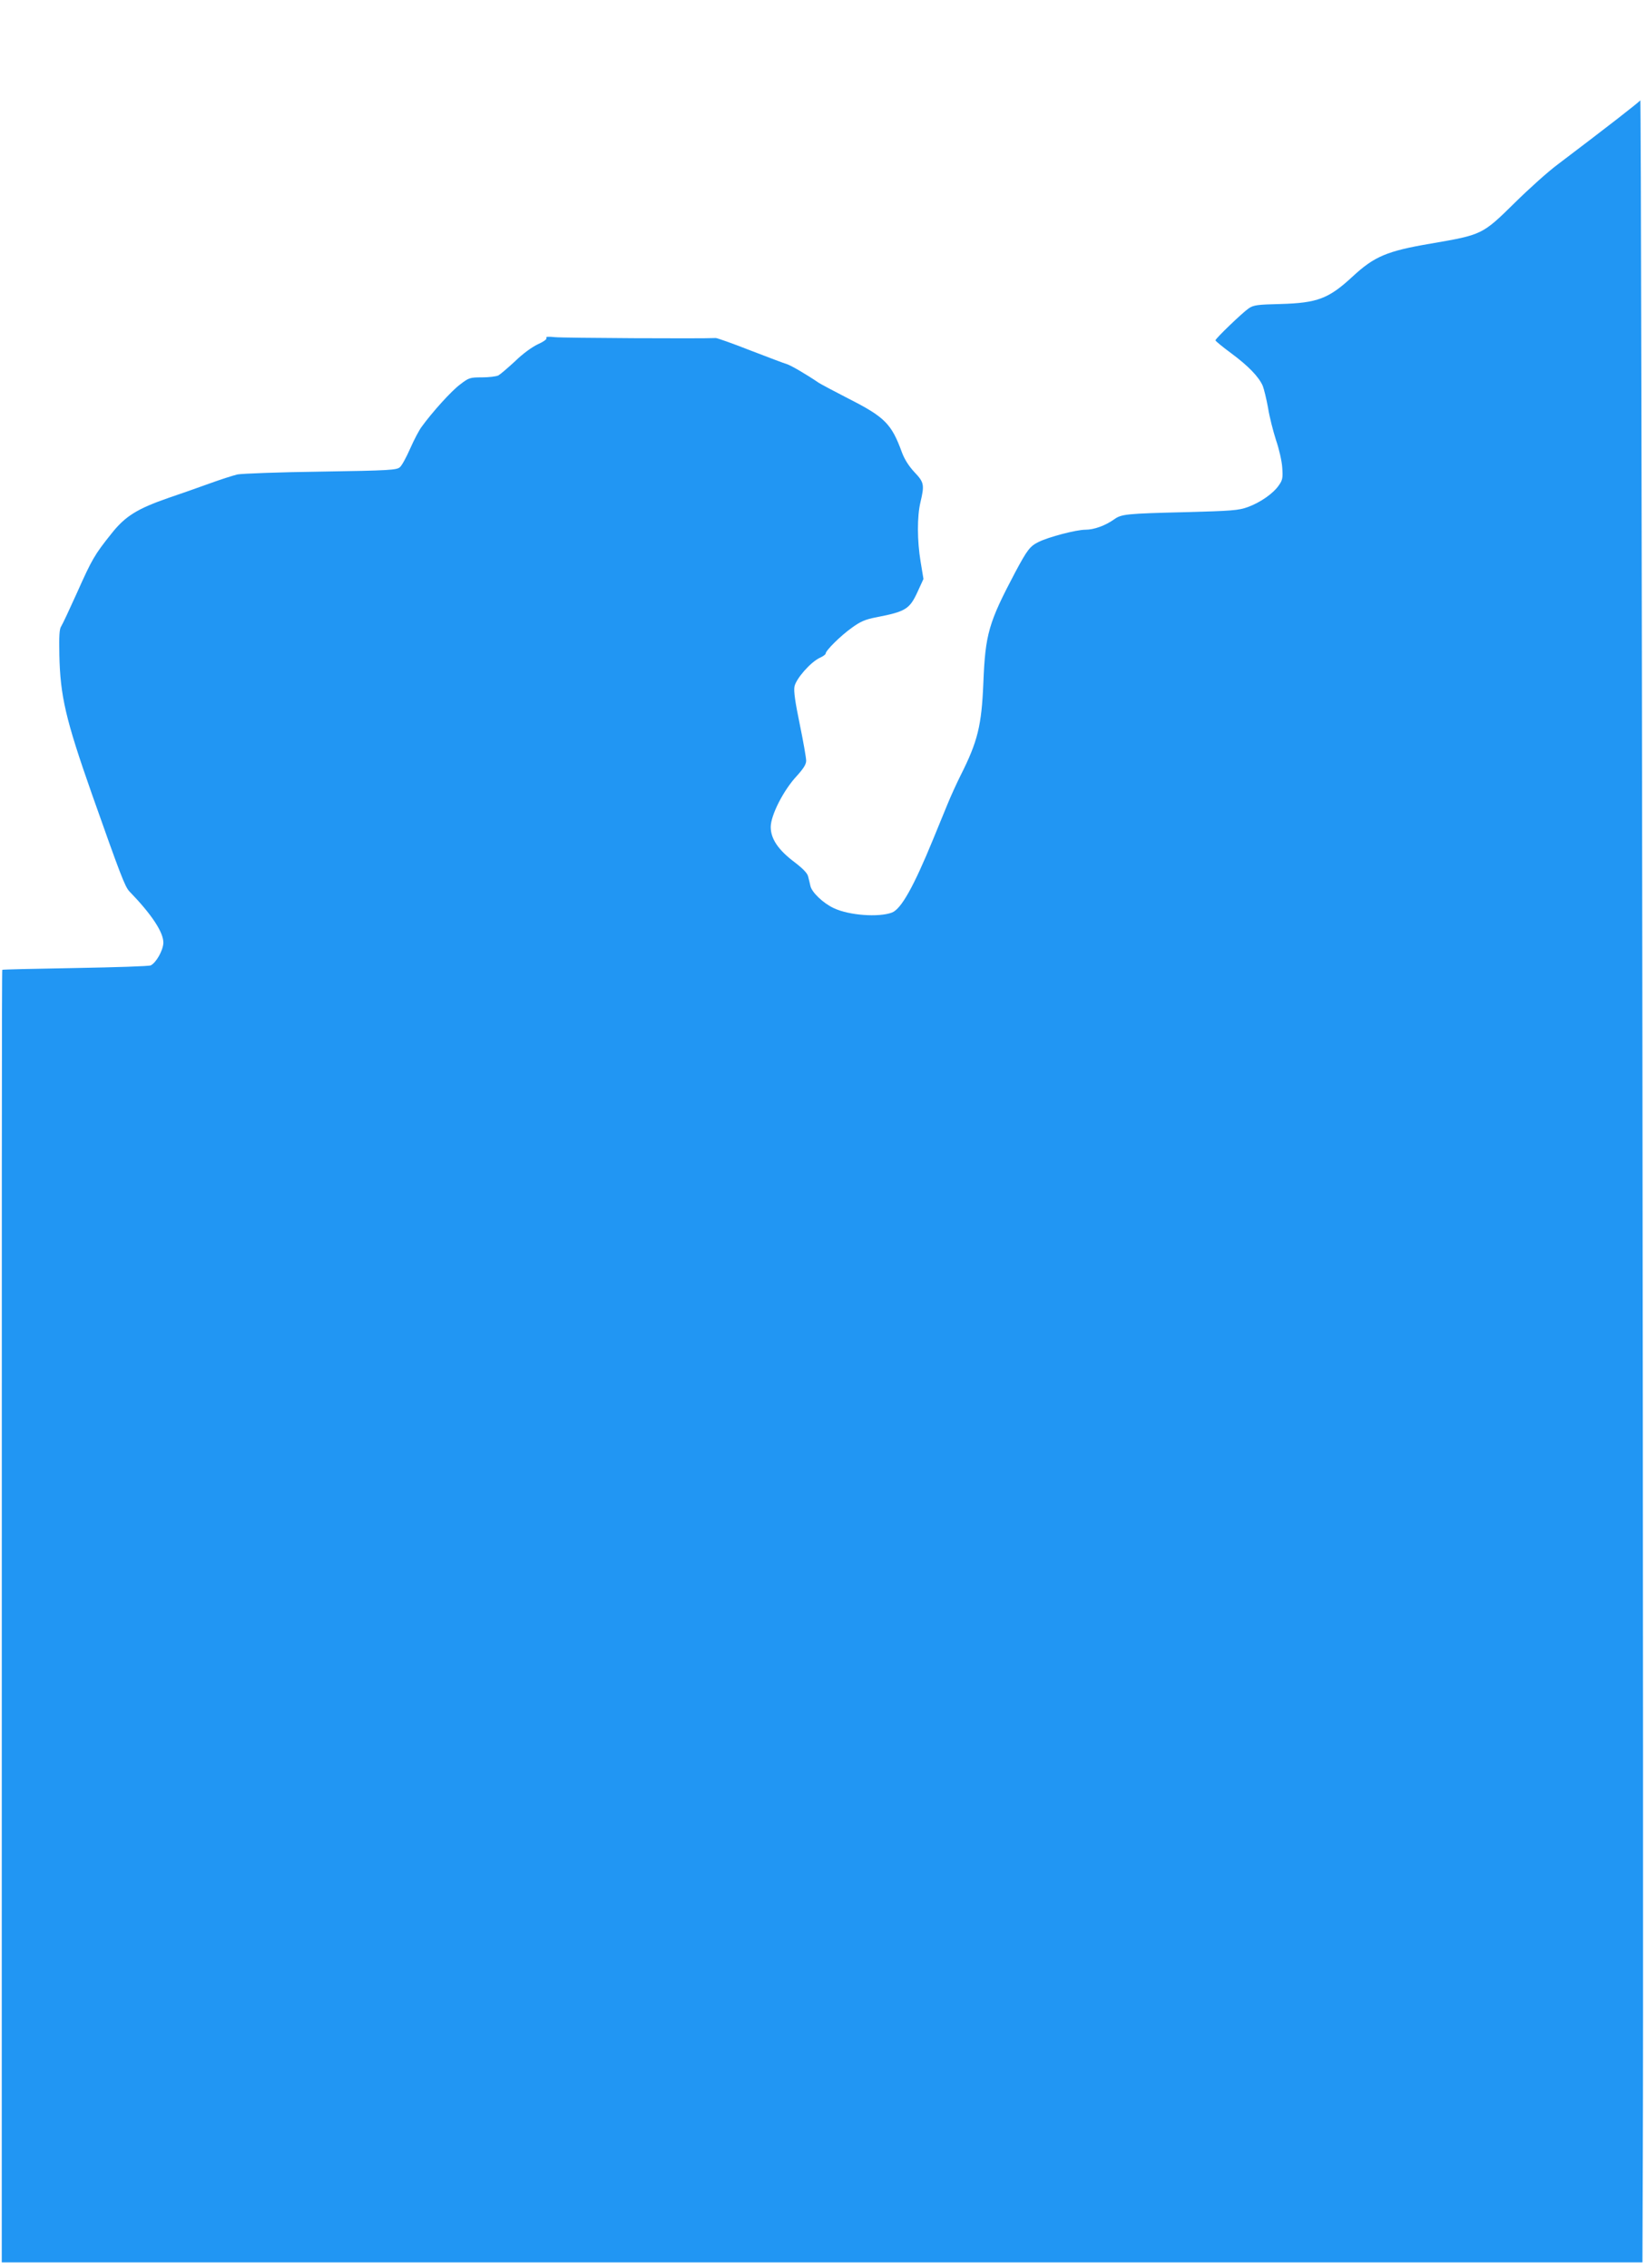 <?xml version="1.0" standalone="no"?>
<!DOCTYPE svg PUBLIC "-//W3C//DTD SVG 20010904//EN"
 "http://www.w3.org/TR/2001/REC-SVG-20010904/DTD/svg10.dtd">
<svg version="1.0" xmlns="http://www.w3.org/2000/svg"
 width="929pt" height="1280pt" viewBox="0 0 929 1280"
 preserveAspectRatio="xMidYMid meet">
<g transform="translate(0,1280) scale(0.1,-0.1)"
fill="#2196f3" stroke="none">
<path d="M9258 12234 c-7 -11 -194 -156 -466 -362 -54 -40 -162 -137 -242
-216 -184 -181 -184 -181 -475 -231 -247 -42 -318 -72 -441 -186 -135 -125
-198 -149 -407 -155 -132 -3 -152 -6 -180 -25 -36 -25 -187 -170 -187 -180 0
-4 40 -37 89 -73 97 -72 155 -132 178 -184 7 -18 21 -75 30 -125 8 -51 29
-132 45 -182 17 -49 33 -119 35 -155 4 -56 2 -70 -19 -99 -31 -46 -104 -97
-175 -123 -52 -19 -90 -22 -358 -29 -327 -8 -356 -11 -396 -40 -51 -36 -114
-59 -163 -59 -52 0 -208 -41 -264 -69 -49 -24 -64 -44 -132 -171 -150 -284
-169 -348 -180 -625 -10 -242 -32 -330 -128 -521 -22 -44 -56 -118 -75 -165
-19 -46 -55 -134 -80 -195 -111 -271 -181 -395 -233 -415 -75 -28 -242 -16
-328 25 -59 27 -124 89 -132 125 -3 15 -9 38 -13 54 -4 18 -29 44 -76 80 -92
69 -135 132 -135 199 0 66 72 208 147 288 38 42 53 66 53 86 0 16 -16 108 -36
205 -26 126 -35 187 -30 214 9 44 90 137 143 162 18 8 33 19 33 24 0 17 85
101 147 145 49 36 77 48 140 60 165 32 187 46 232 144 l33 72 -16 97 c-20 120
-20 257 -1 336 23 98 21 112 -33 169 -32 34 -56 72 -71 111 -59 163 -97 201
-304 306 -78 40 -153 80 -167 89 -69 47 -158 99 -180 105 -14 4 -106 39 -205
77 -99 39 -187 70 -195 70 -79 -4 -868 0 -909 5 -38 4 -52 3 -47 -5 4 -6 -16
-21 -50 -36 -33 -16 -84 -53 -127 -95 -40 -37 -82 -73 -94 -80 -12 -6 -54 -11
-93 -11 -67 0 -74 -2 -123 -40 -49 -36 -158 -157 -218 -240 -14 -19 -43 -74
-64 -122 -21 -48 -47 -96 -58 -105 -17 -16 -57 -19 -446 -25 -234 -3 -446 -11
-471 -16 -25 -6 -97 -29 -160 -52 -63 -23 -166 -59 -228 -80 -176 -61 -245
-103 -323 -202 -96 -120 -110 -145 -194 -333 -42 -93 -82 -179 -90 -191 -10
-15 -12 -56 -10 -160 5 -232 35 -363 183 -784 162 -459 187 -524 212 -551 127
-131 194 -233 192 -292 -2 -42 -40 -110 -71 -126 -9 -5 -200 -11 -426 -15
-225 -4 -411 -8 -412 -10 -3 -2 -3 -1111 -3 -5483 l0 -1813 4630 0 4630 0 2
588 c6 1222 -7 11626 -14 11616z"/>
</g>
</svg>
